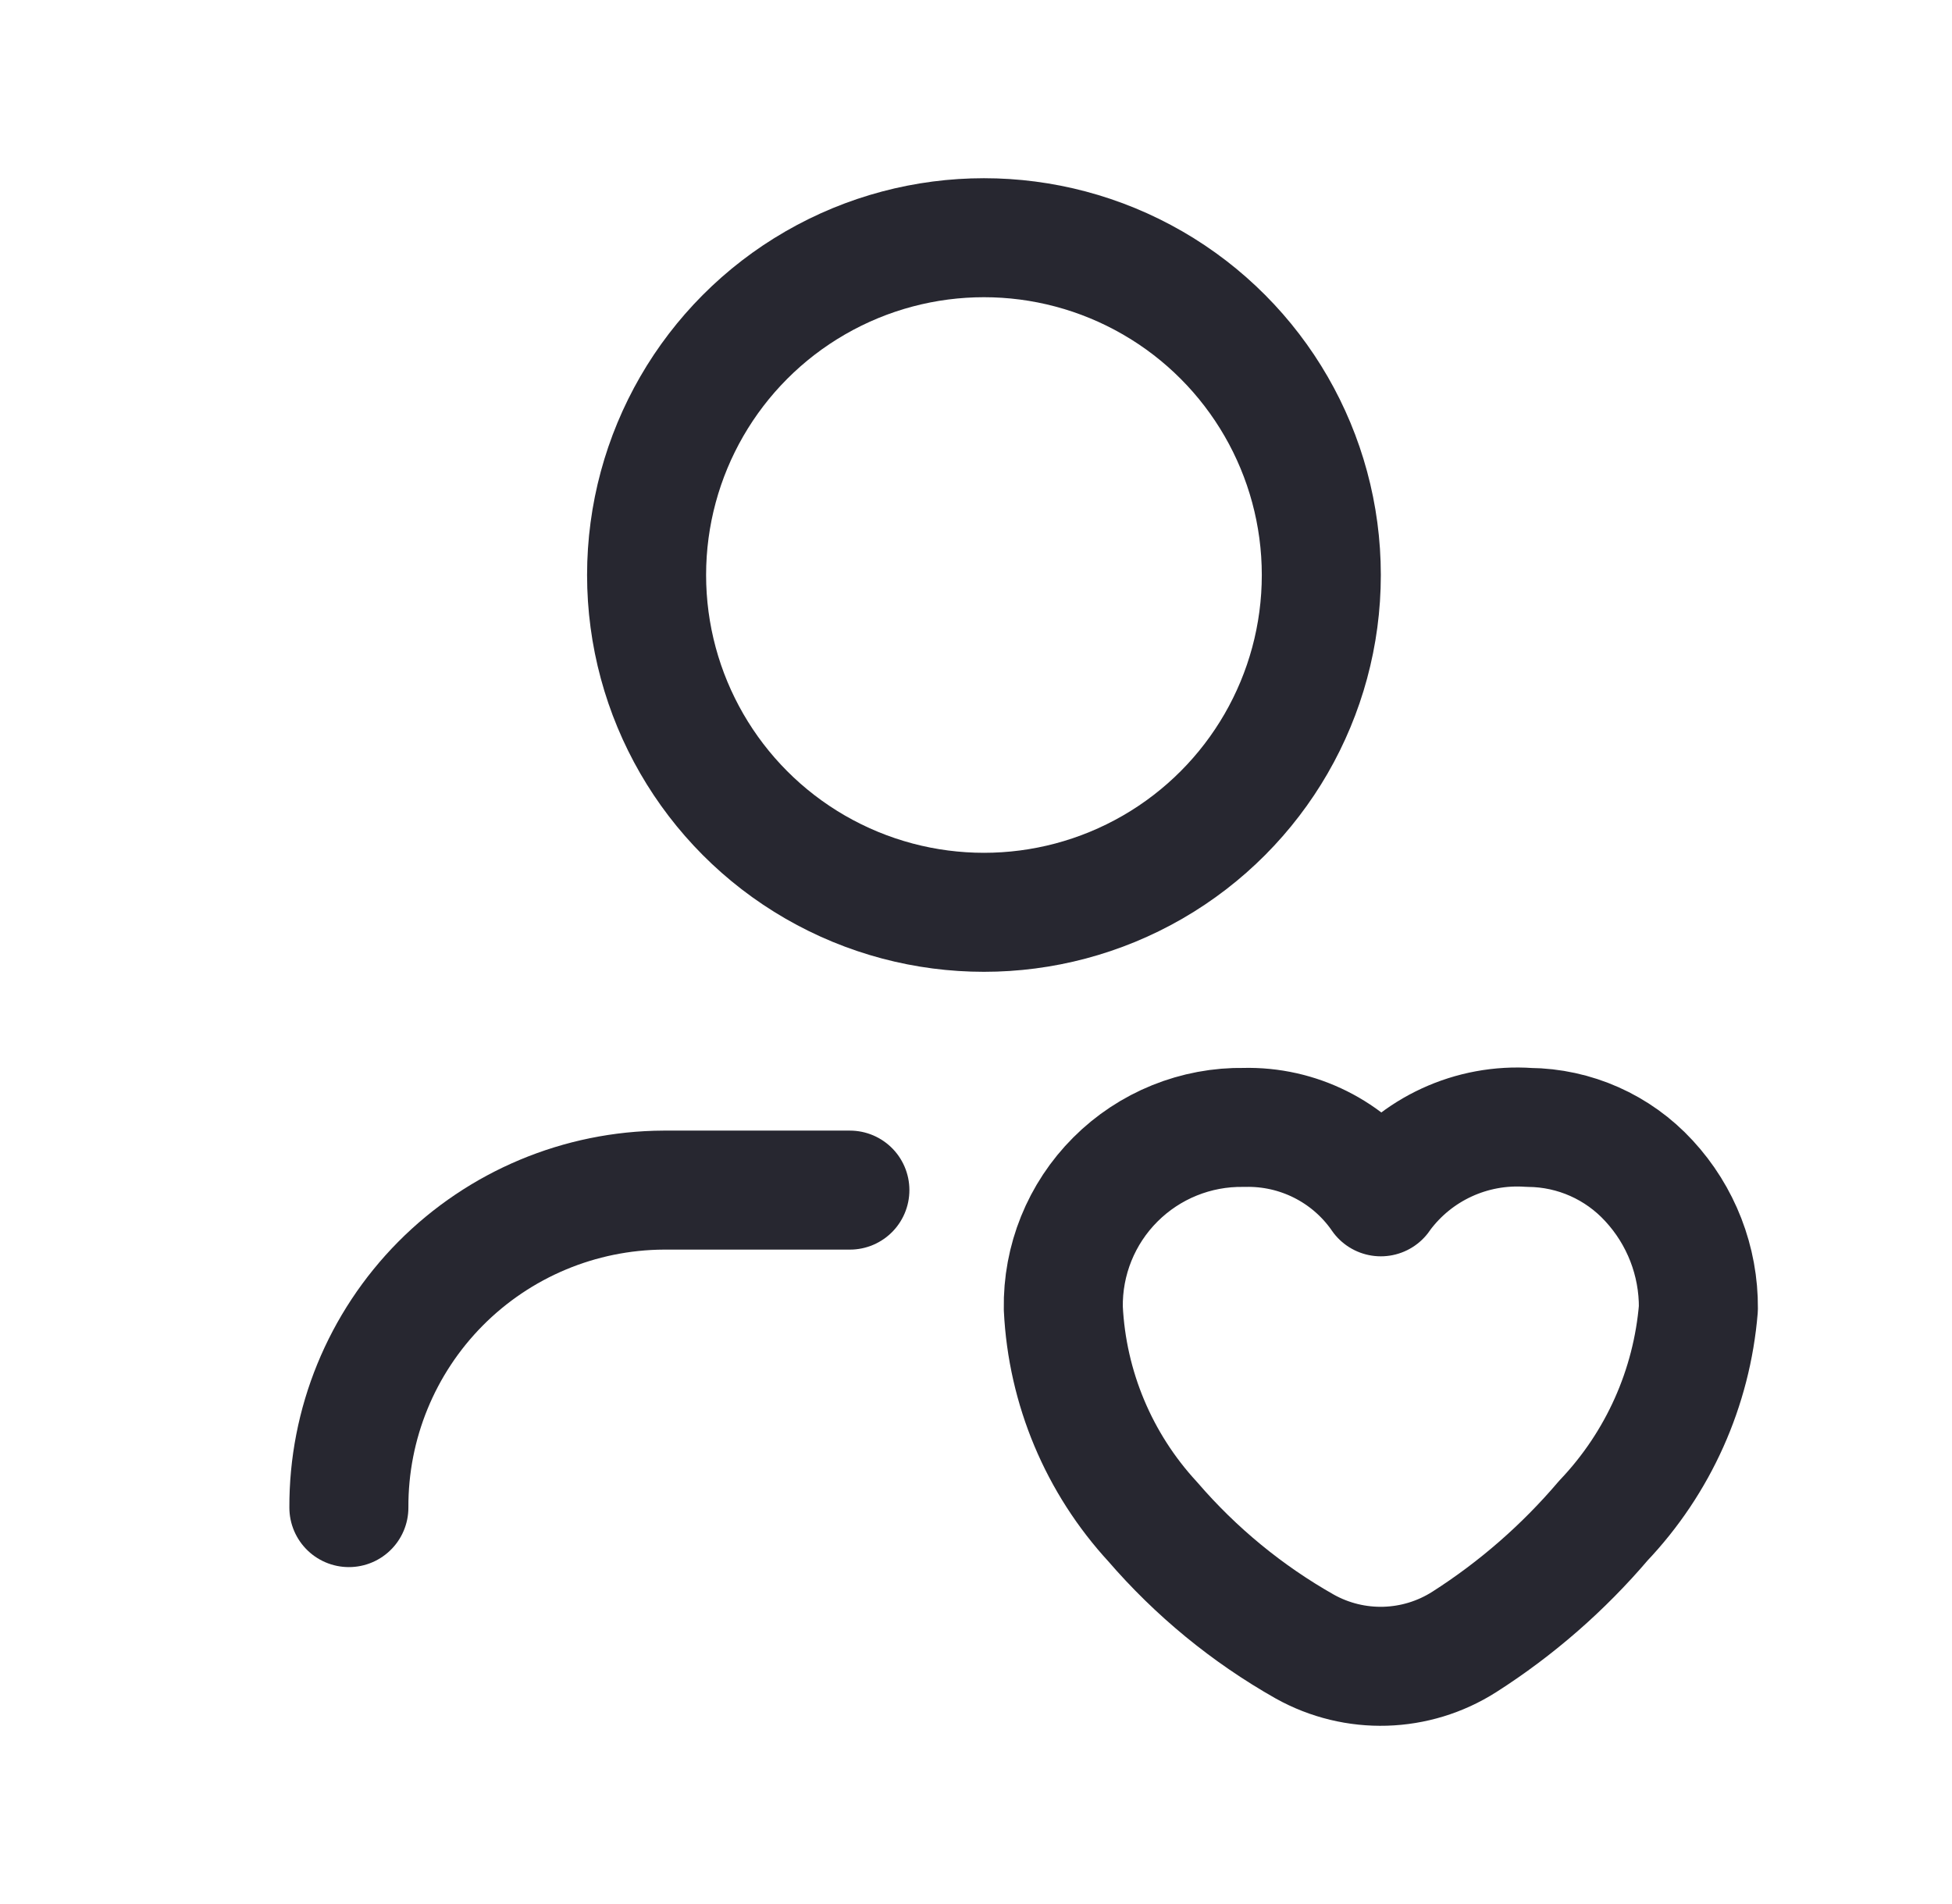 <?xml version="1.0" encoding="UTF-8"?> <svg xmlns="http://www.w3.org/2000/svg" width="41" height="40" viewBox="0 0 41 40" fill="none"><path d="M7.328 31.672C7.32 29.91 8.013 28.218 9.253 26.967C10.494 25.716 12.18 25.01 13.942 25.002C13.96 25.002 13.979 25.002 13.997 25.002H17.851" stroke="#272730" stroke-width="2.5" stroke-linecap="round" stroke-linejoin="round"></path><path fill-rule="evenodd" clip-rule="evenodd" d="M22.334 27.487C22.415 29.156 23.08 30.742 24.213 31.97C25.118 33.021 26.198 33.908 27.405 34.591C28.456 35.178 29.744 35.14 30.759 34.492C31.853 33.793 32.837 32.934 33.678 31.945C34.832 30.73 35.536 29.157 35.673 27.487C35.681 26.494 35.309 25.535 34.634 24.806C33.985 24.099 33.072 23.693 32.113 23.685C30.908 23.601 29.744 24.138 29.026 25.109L29.003 25.143L28.98 25.109C28.327 24.19 27.26 23.657 26.133 23.685C25.12 23.668 24.143 24.063 23.427 24.78C22.71 25.497 22.316 26.474 22.334 27.487Z" stroke="#272730" stroke-width="2.5" stroke-linecap="round" stroke-linejoin="round"></path><circle cx="20.667" cy="12.08" r="7.086" stroke="#272730" stroke-width="2.5" stroke-linecap="round" stroke-linejoin="round"></circle></svg> 